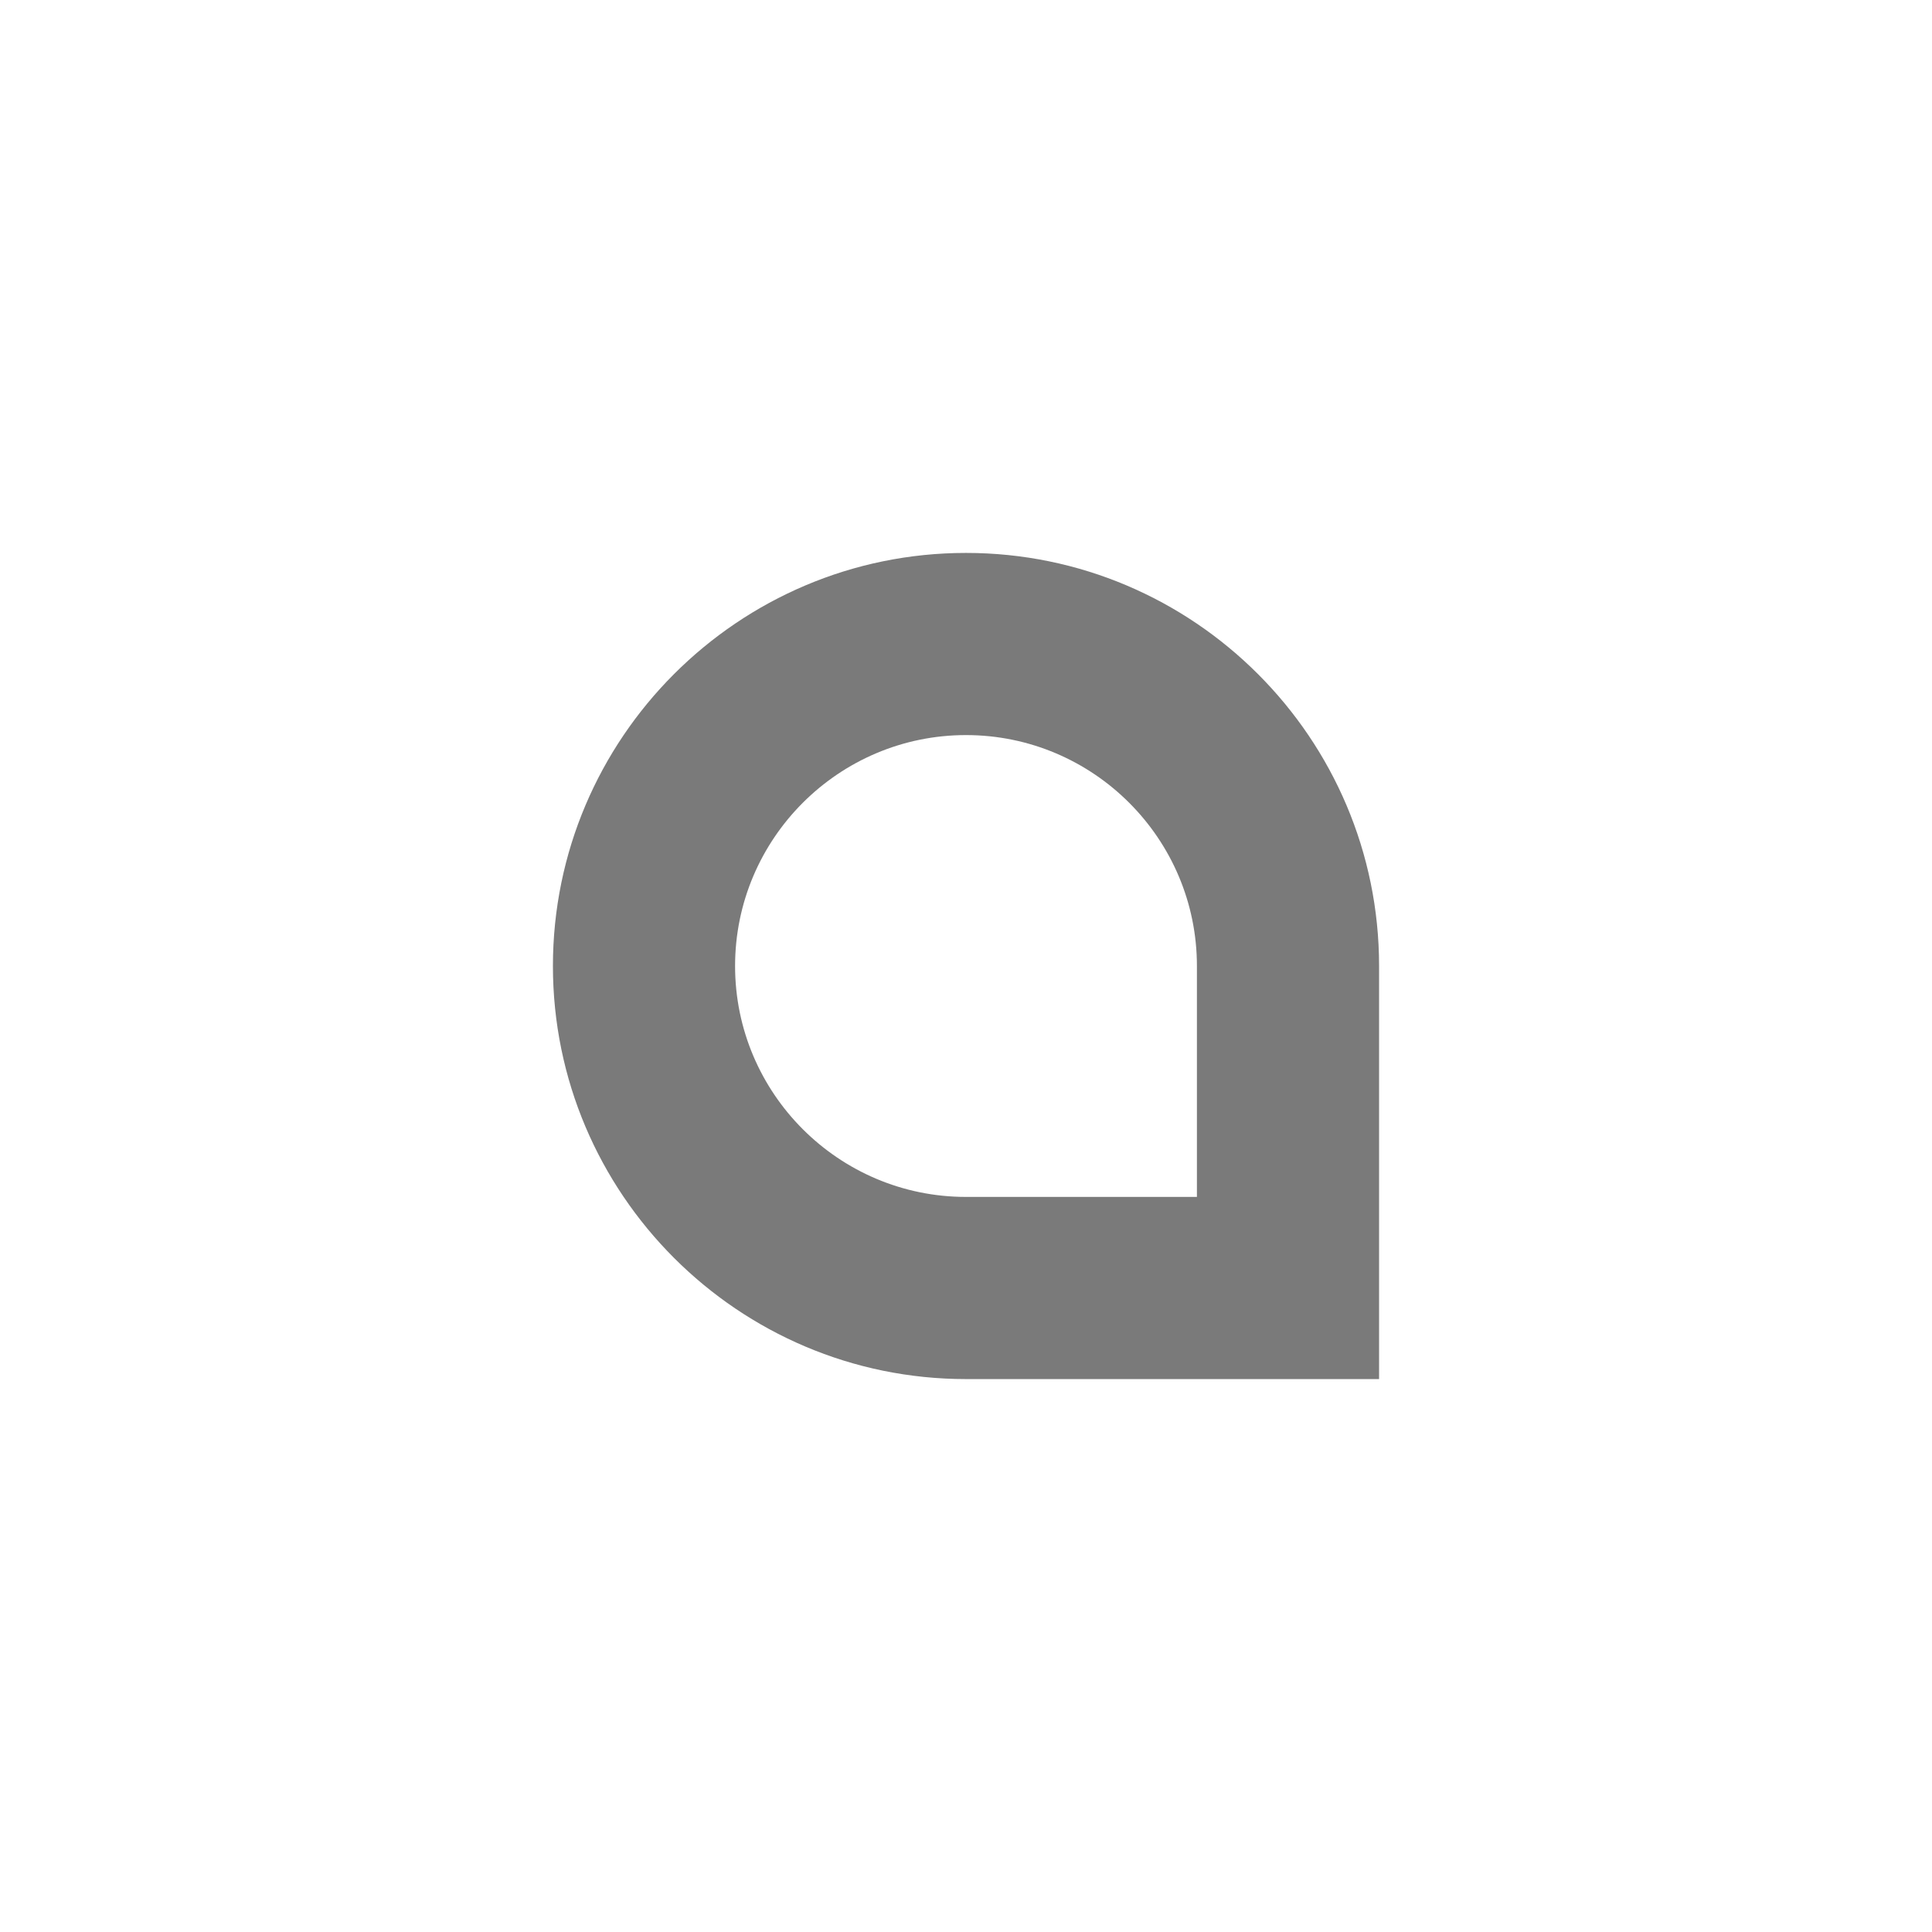 <?xml version="1.0" encoding="utf-8"?>
<!-- Generator: Adobe Illustrator 15.1.0, SVG Export Plug-In . SVG Version: 6.00 Build 0)  -->
<!DOCTYPE svg PUBLIC "-//W3C//DTD SVG 1.1//EN" "http://www.w3.org/Graphics/SVG/1.1/DTD/svg11.dtd">
<svg version="1.1" id="Calque_1" xmlns="http://www.w3.org/2000/svg" xmlns:xlink="http://www.w3.org/1999/xlink" x="0px" y="0px"
	 width="350px" height="350px" viewBox="0 0 350 350" enable-background="new 0 0 350 350" xml:space="preserve">
<g>
	<path fill="#7a7a7a" d="M249.833,249.833H175c-41.263,0-74.833-33.57-74.833-74.833s33.57-74.833,74.833-74.833s74.833,33.57,74.833,74.833
		V249.833z M175,133.167c-23.066,0-41.833,18.767-41.833,41.833s18.767,41.833,41.833,41.833h41.833V175
		C216.833,151.934,198.066,133.167,175,133.167z"/>
</g>
</svg>
